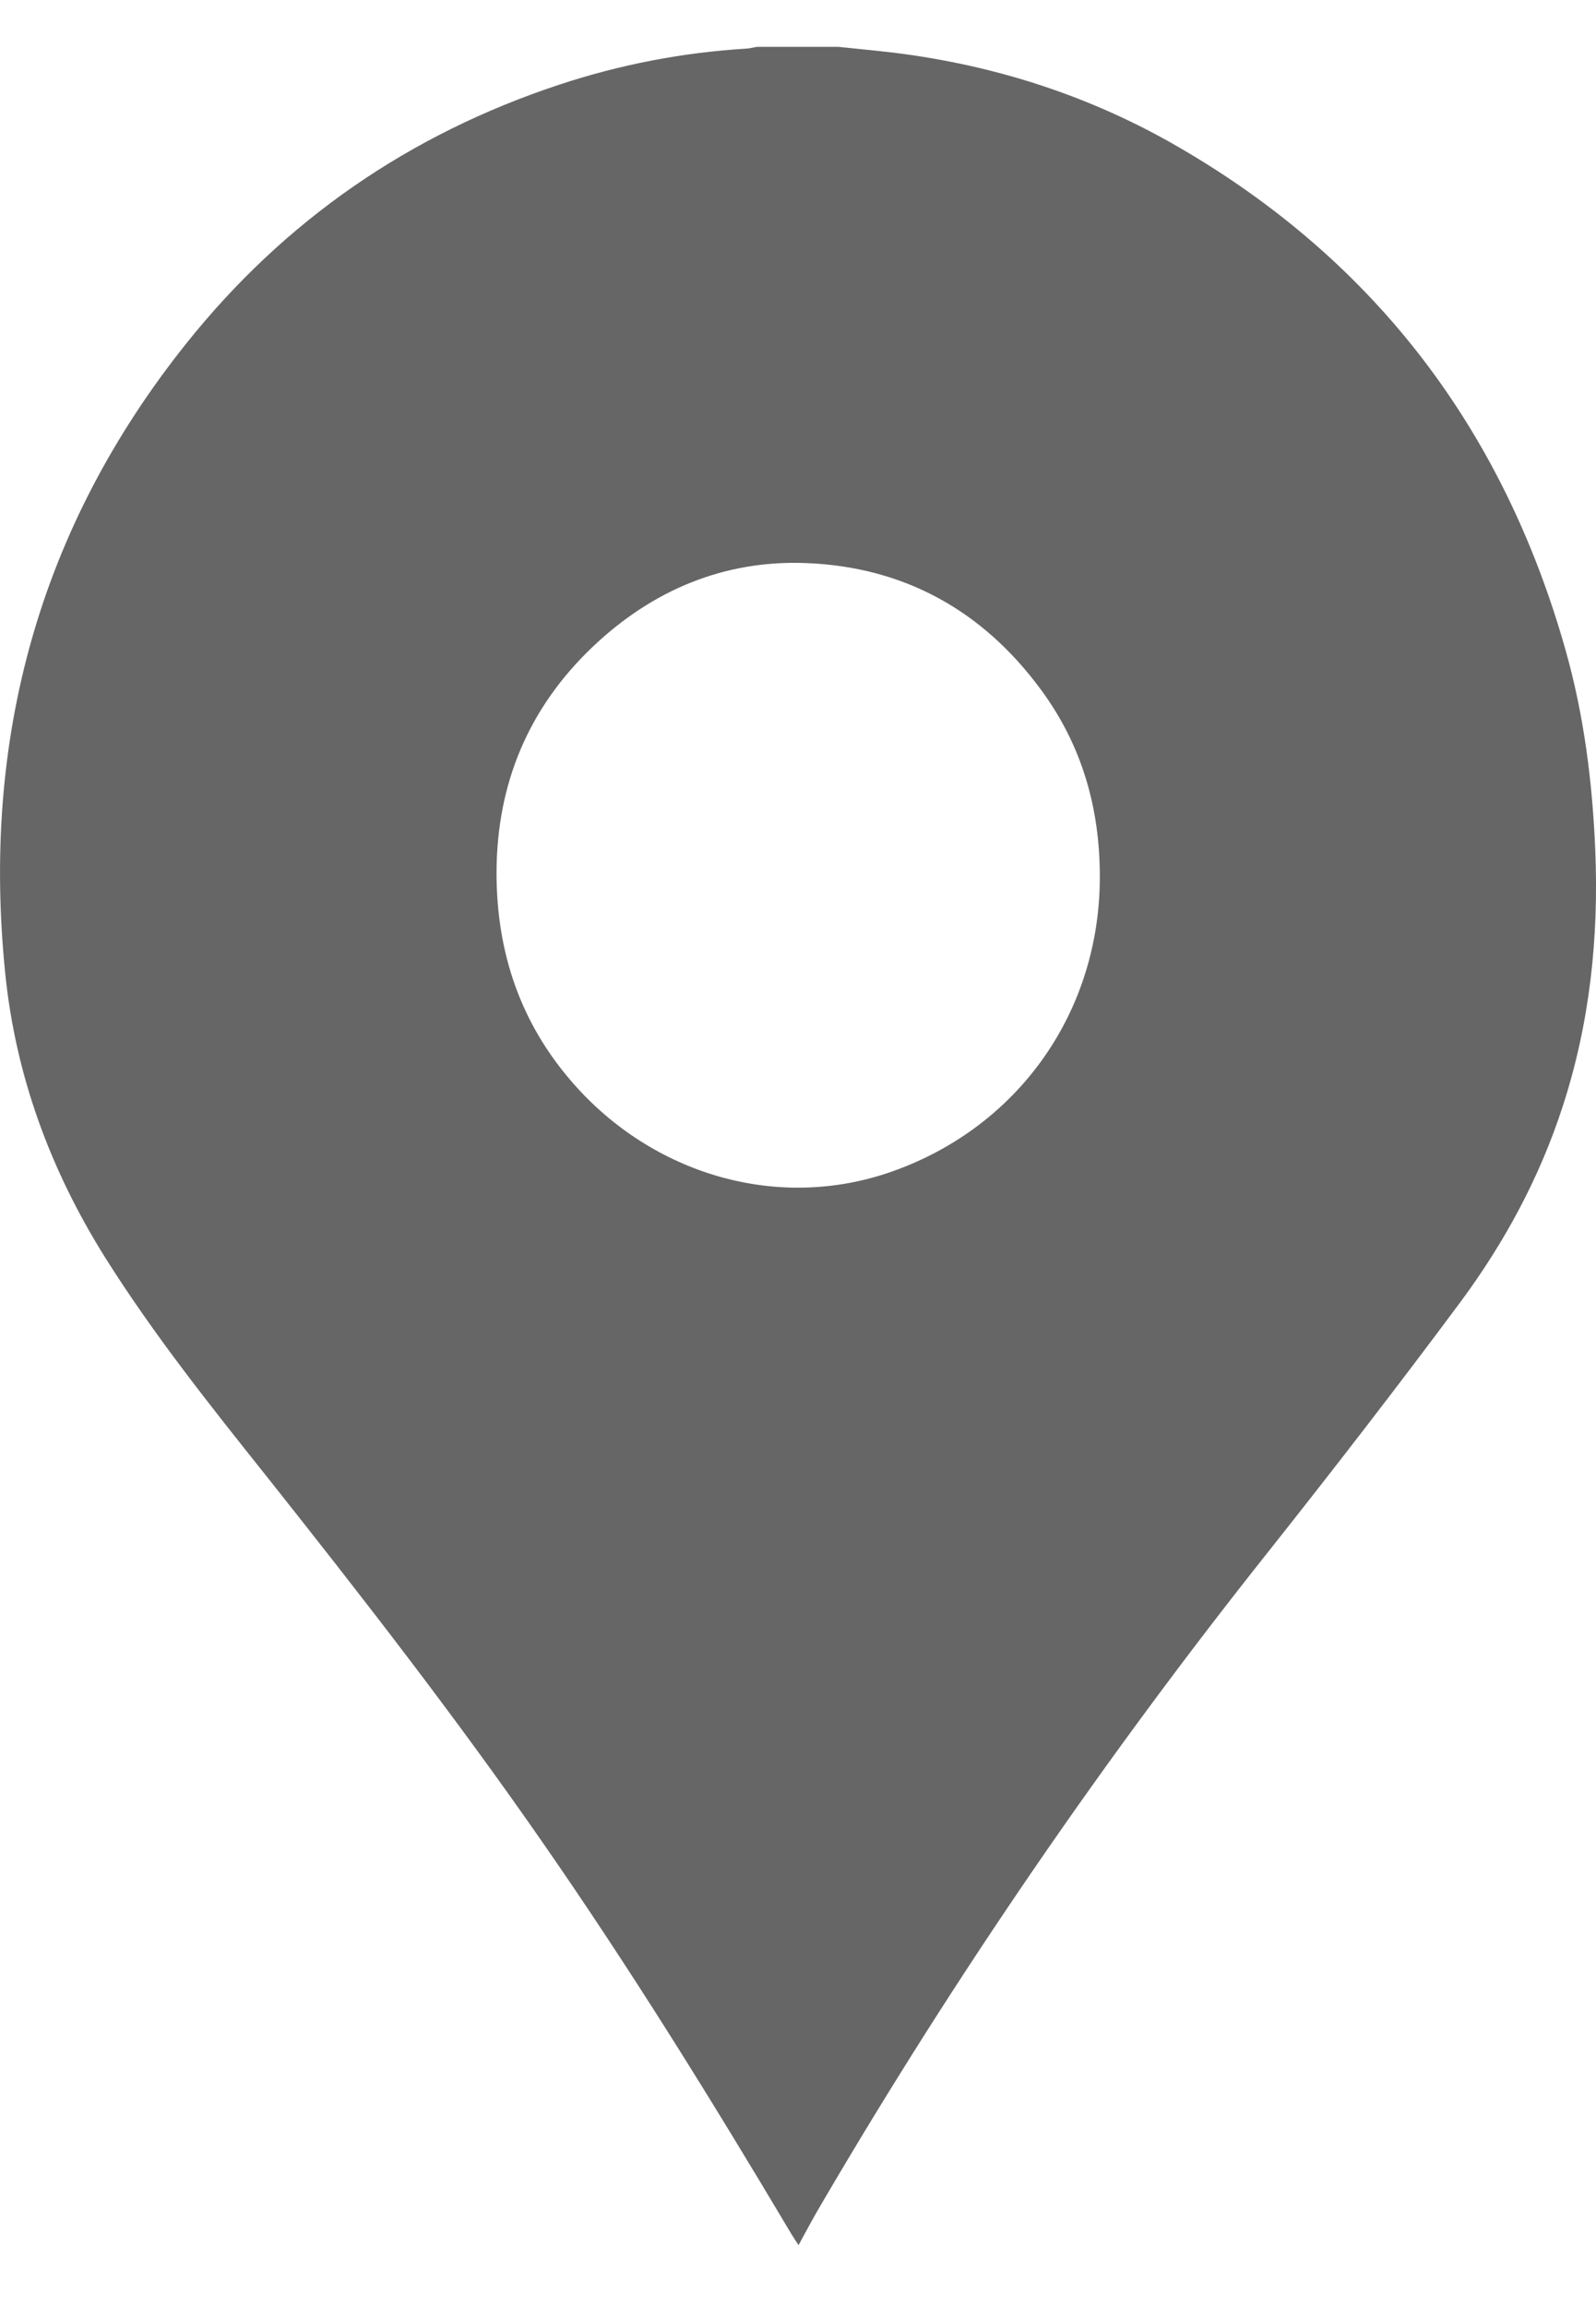 <svg width="9" height="13" viewBox="0 0 9 13" fill="none" xmlns="http://www.w3.org/2000/svg">
<path d="M4.728 0.264C4.833 0.275 4.937 0.285 5.041 0.297C5.615 0.368 6.156 0.543 6.655 0.834C7.764 1.479 8.48 2.431 8.828 3.662C8.933 4.032 8.98 4.41 8.996 4.793C9.016 5.284 8.965 5.766 8.812 6.235C8.683 6.633 8.486 6.998 8.239 7.332C7.886 7.807 7.523 8.276 7.155 8.74C6.229 9.904 5.39 11.126 4.638 12.409C4.592 12.486 4.55 12.565 4.503 12.651C4.487 12.627 4.475 12.608 4.463 12.589C4.018 11.841 3.559 11.1 3.062 10.385C2.57 9.676 2.041 8.996 1.505 8.321C1.186 7.921 0.866 7.52 0.593 7.086C0.284 6.593 0.087 6.06 0.029 5.48C-0.104 4.162 0.221 2.974 1.05 1.936C1.604 1.242 2.309 0.756 3.154 0.477C3.496 0.364 3.848 0.296 4.208 0.274C4.229 0.273 4.249 0.267 4.269 0.264C4.422 0.264 4.575 0.264 4.728 0.264ZM6.202 4.943C6.203 4.555 6.101 4.198 5.869 3.885C5.542 3.441 5.099 3.195 4.549 3.173C4.085 3.154 3.679 3.325 3.343 3.644C2.981 3.988 2.801 4.415 2.8 4.918C2.8 5.366 2.934 5.764 3.23 6.102C3.678 6.615 4.384 6.831 5.034 6.6C5.747 6.347 6.202 5.699 6.202 4.942L6.202 4.943Z" fill="#666666"/>
</svg>

